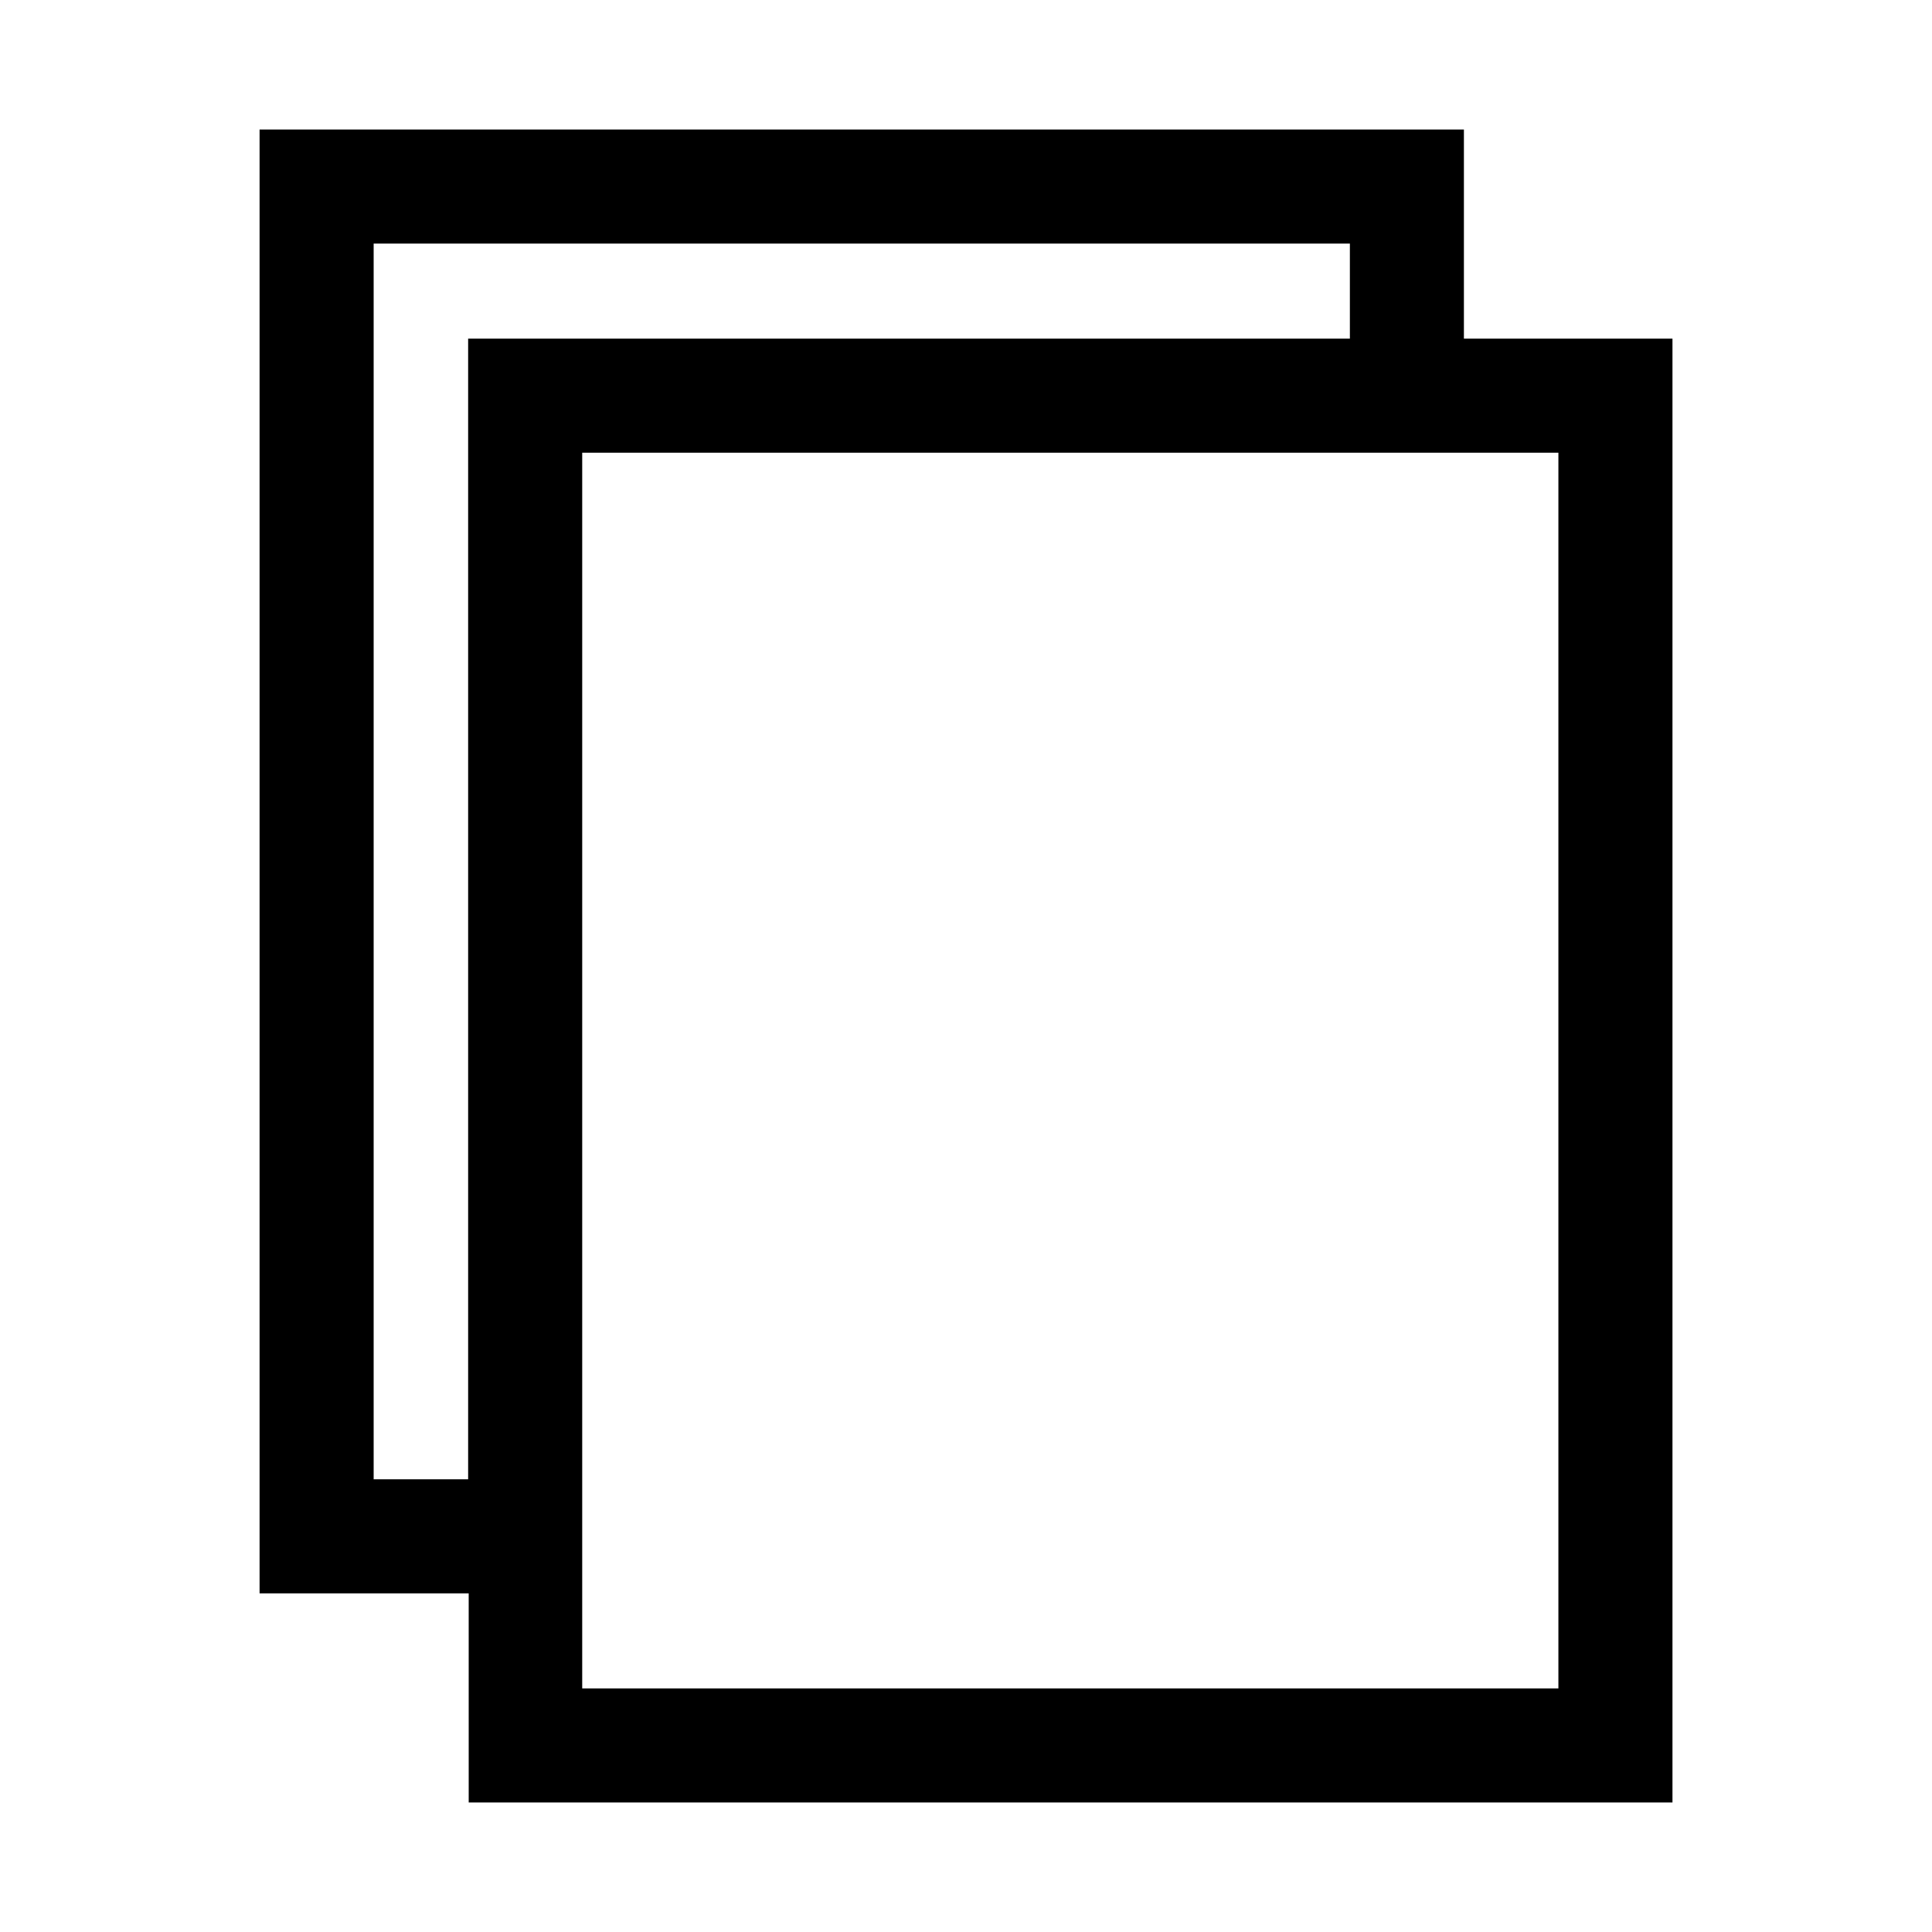 <?xml version="1.0" encoding="UTF-8"?>
<!-- Uploaded to: ICON Repo, www.iconrepo.com, Generator: ICON Repo Mixer Tools -->
<svg fill="#000000" width="800px" height="800px" version="1.1" viewBox="144 144 512 512" xmlns="http://www.w3.org/2000/svg">
 <path d="m531.95 233.74v-55.418h-319.16v387.93h55.418l0.004 55.422h319.01v-387.93zm-288.93 302.29v-327.48h258.71v25.191h-233.67v302.29zm313.97 55.418h-258.7v-327.48h258.7z"/>
</svg>